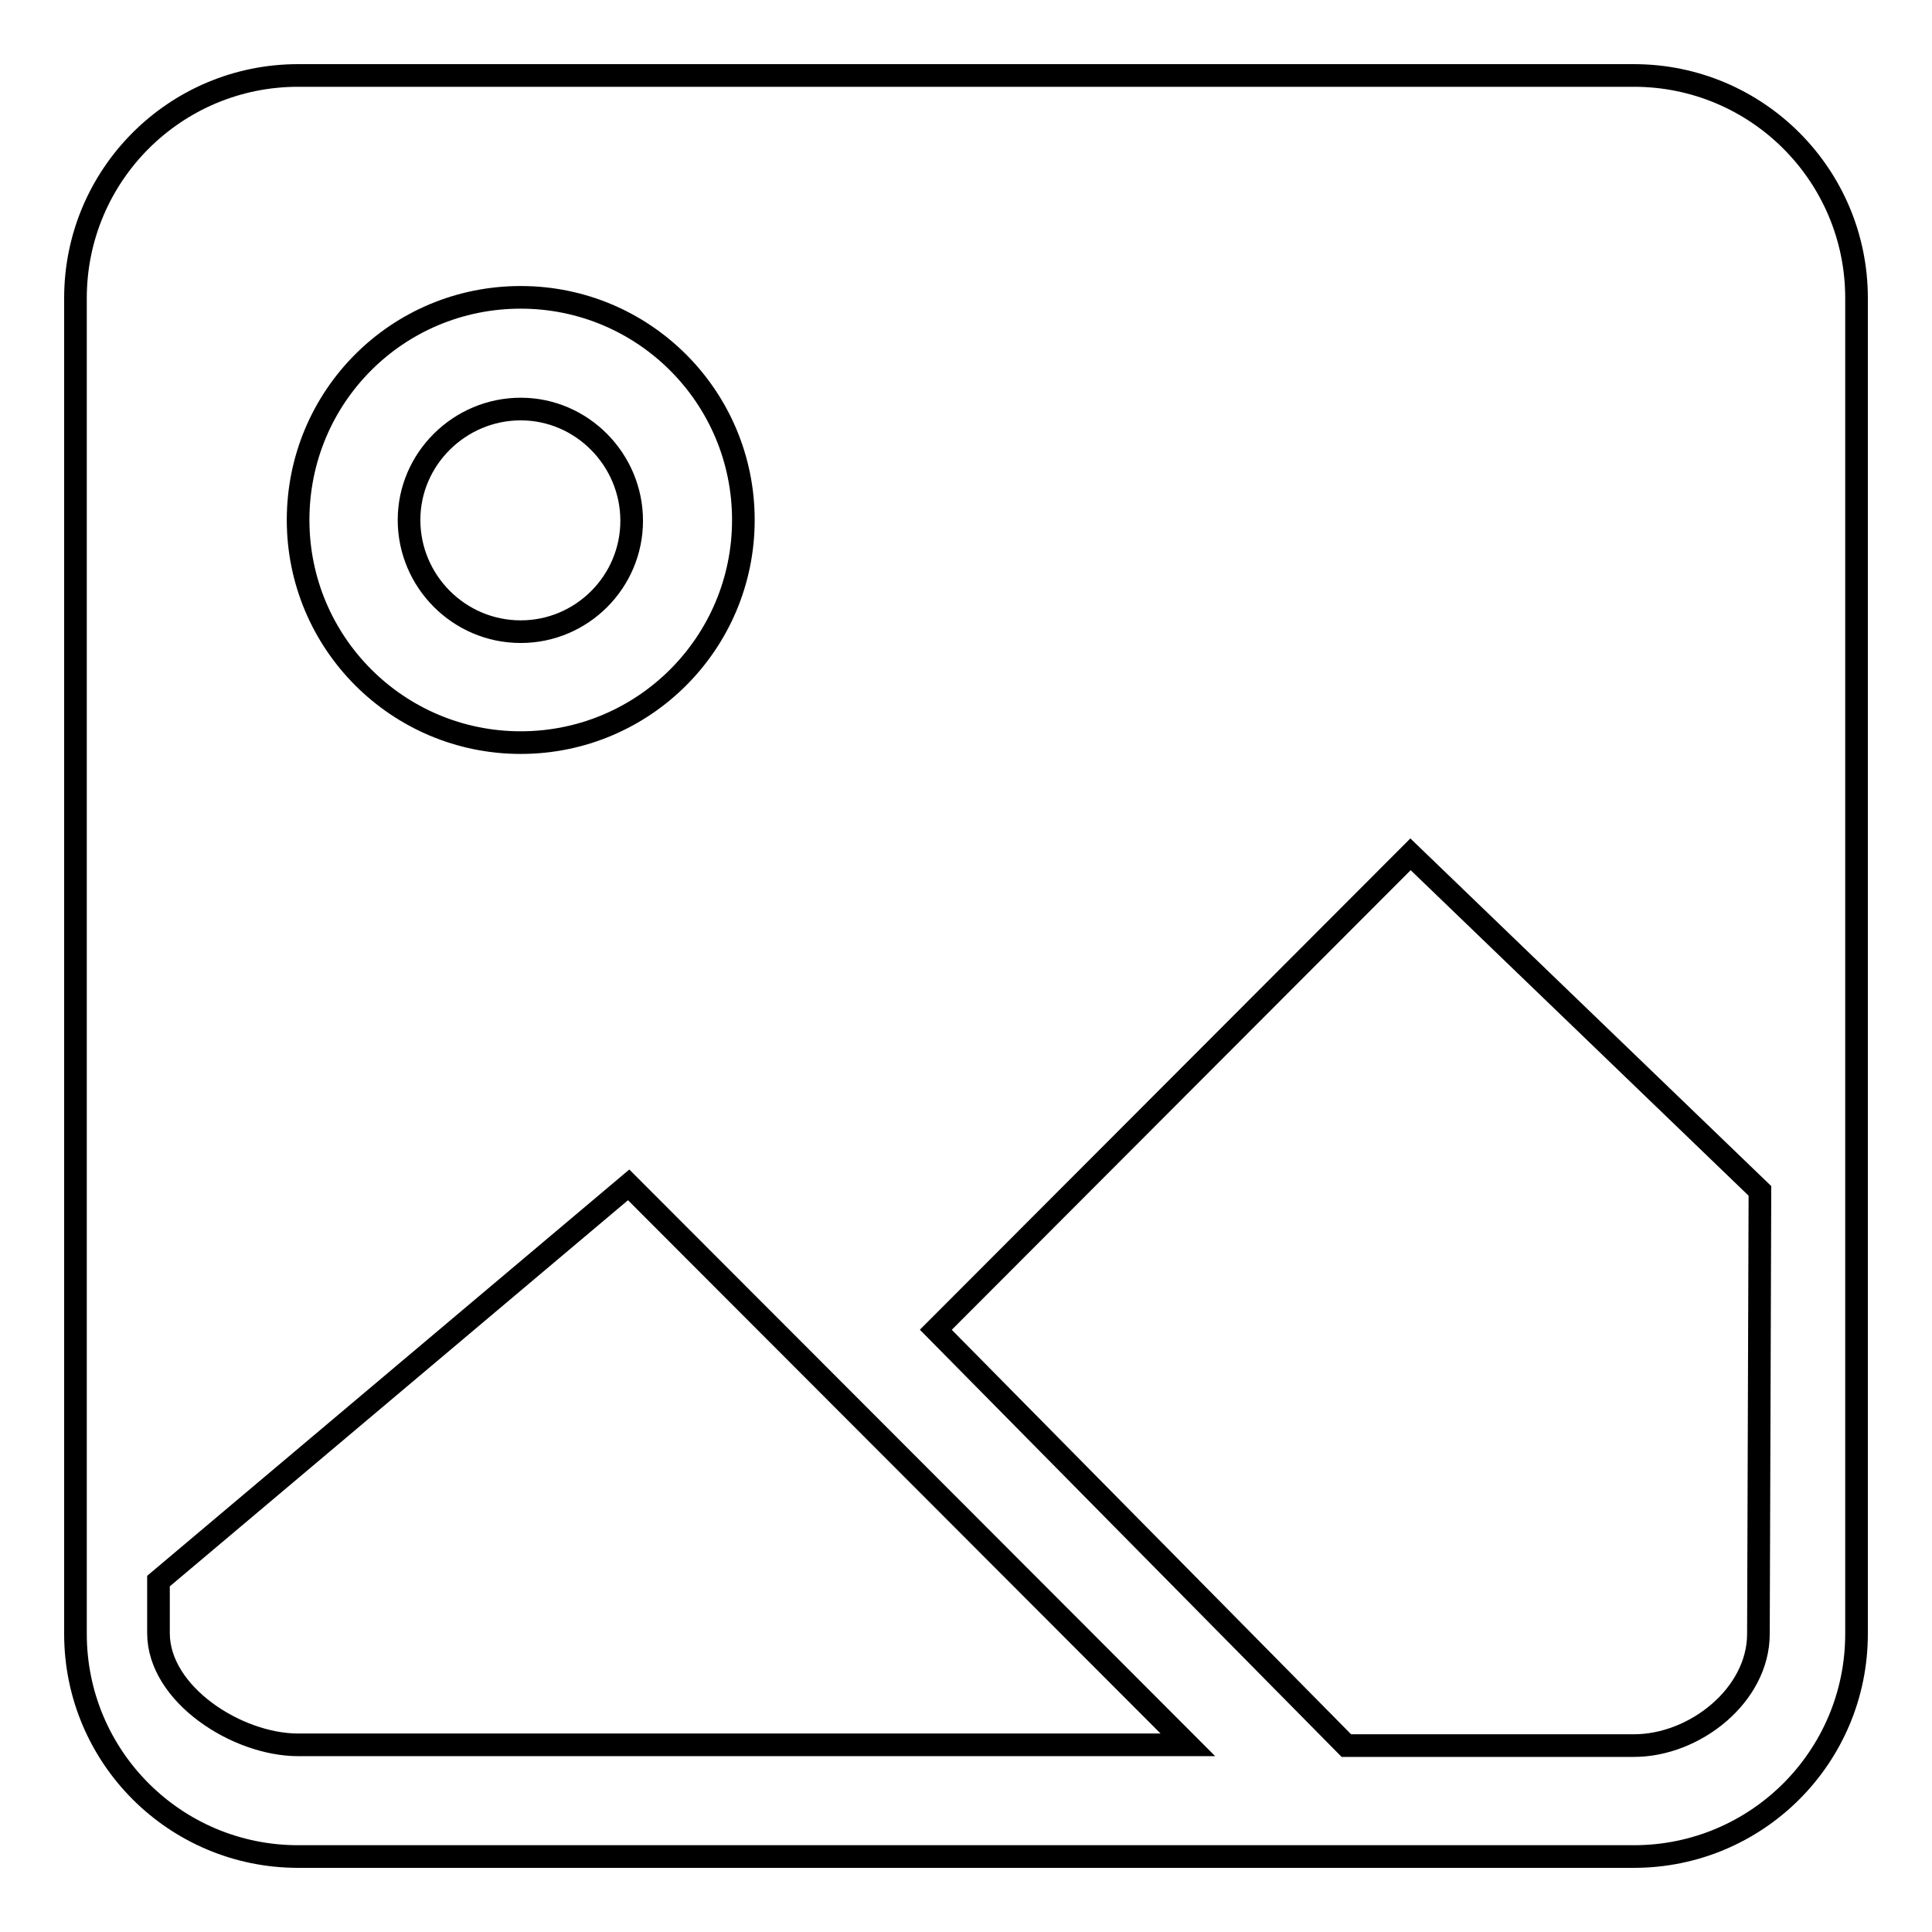 <?xml version="1.0" encoding="utf-8"?>
<!-- Svg Vector Icons : http://www.onlinewebfonts.com/icon -->
<!DOCTYPE svg PUBLIC "-//W3C//DTD SVG 1.1//EN" "http://www.w3.org/Graphics/SVG/1.1/DTD/svg11.dtd">
<svg version="1.1" xmlns="http://www.w3.org/2000/svg" xmlns:xlink="http://www.w3.org/1999/xlink" x="0px" y="0px" viewBox="0 0 256 256" enable-background="new 0 0 256 256" xml:space="preserve">
<g><g><path stroke-width="3" fill-opacity="0" stroke="#000000"  d="M69,83.7c8.1,0,14.7-6.6,14.7-14.7S77.1,54.2,69,54.2s-14.8,6.6-14.8,14.7S60.8,83.7,69,83.7z M246,39.5c0-16.3-13.2-29.5-29.5-29.5h-177C23.2,10,10,23.2,10,39.5v177c0,16.3,13.2,29.5,29.5,29.5h177c16.3,0,29.5-13.2,29.5-29.5V39.5z M69,39.4c16.3,0,29.5,13.2,29.5,29.5S85.3,98.4,69,98.4c-16.3,0-29.5-13.2-29.5-29.5S52.6,39.4,69,39.4z M39.5,231.2c-8.1,0-18.5-6.7-18.5-14.8v-6.9L83.3,157l74.1,74.2H39.5z M233,216.5c0,8.1-8.4,14.8-16.5,14.8h-38.1L124,176.2l62.9-63l46.3,44.6L233,216.5z"/></g></g>
</svg>